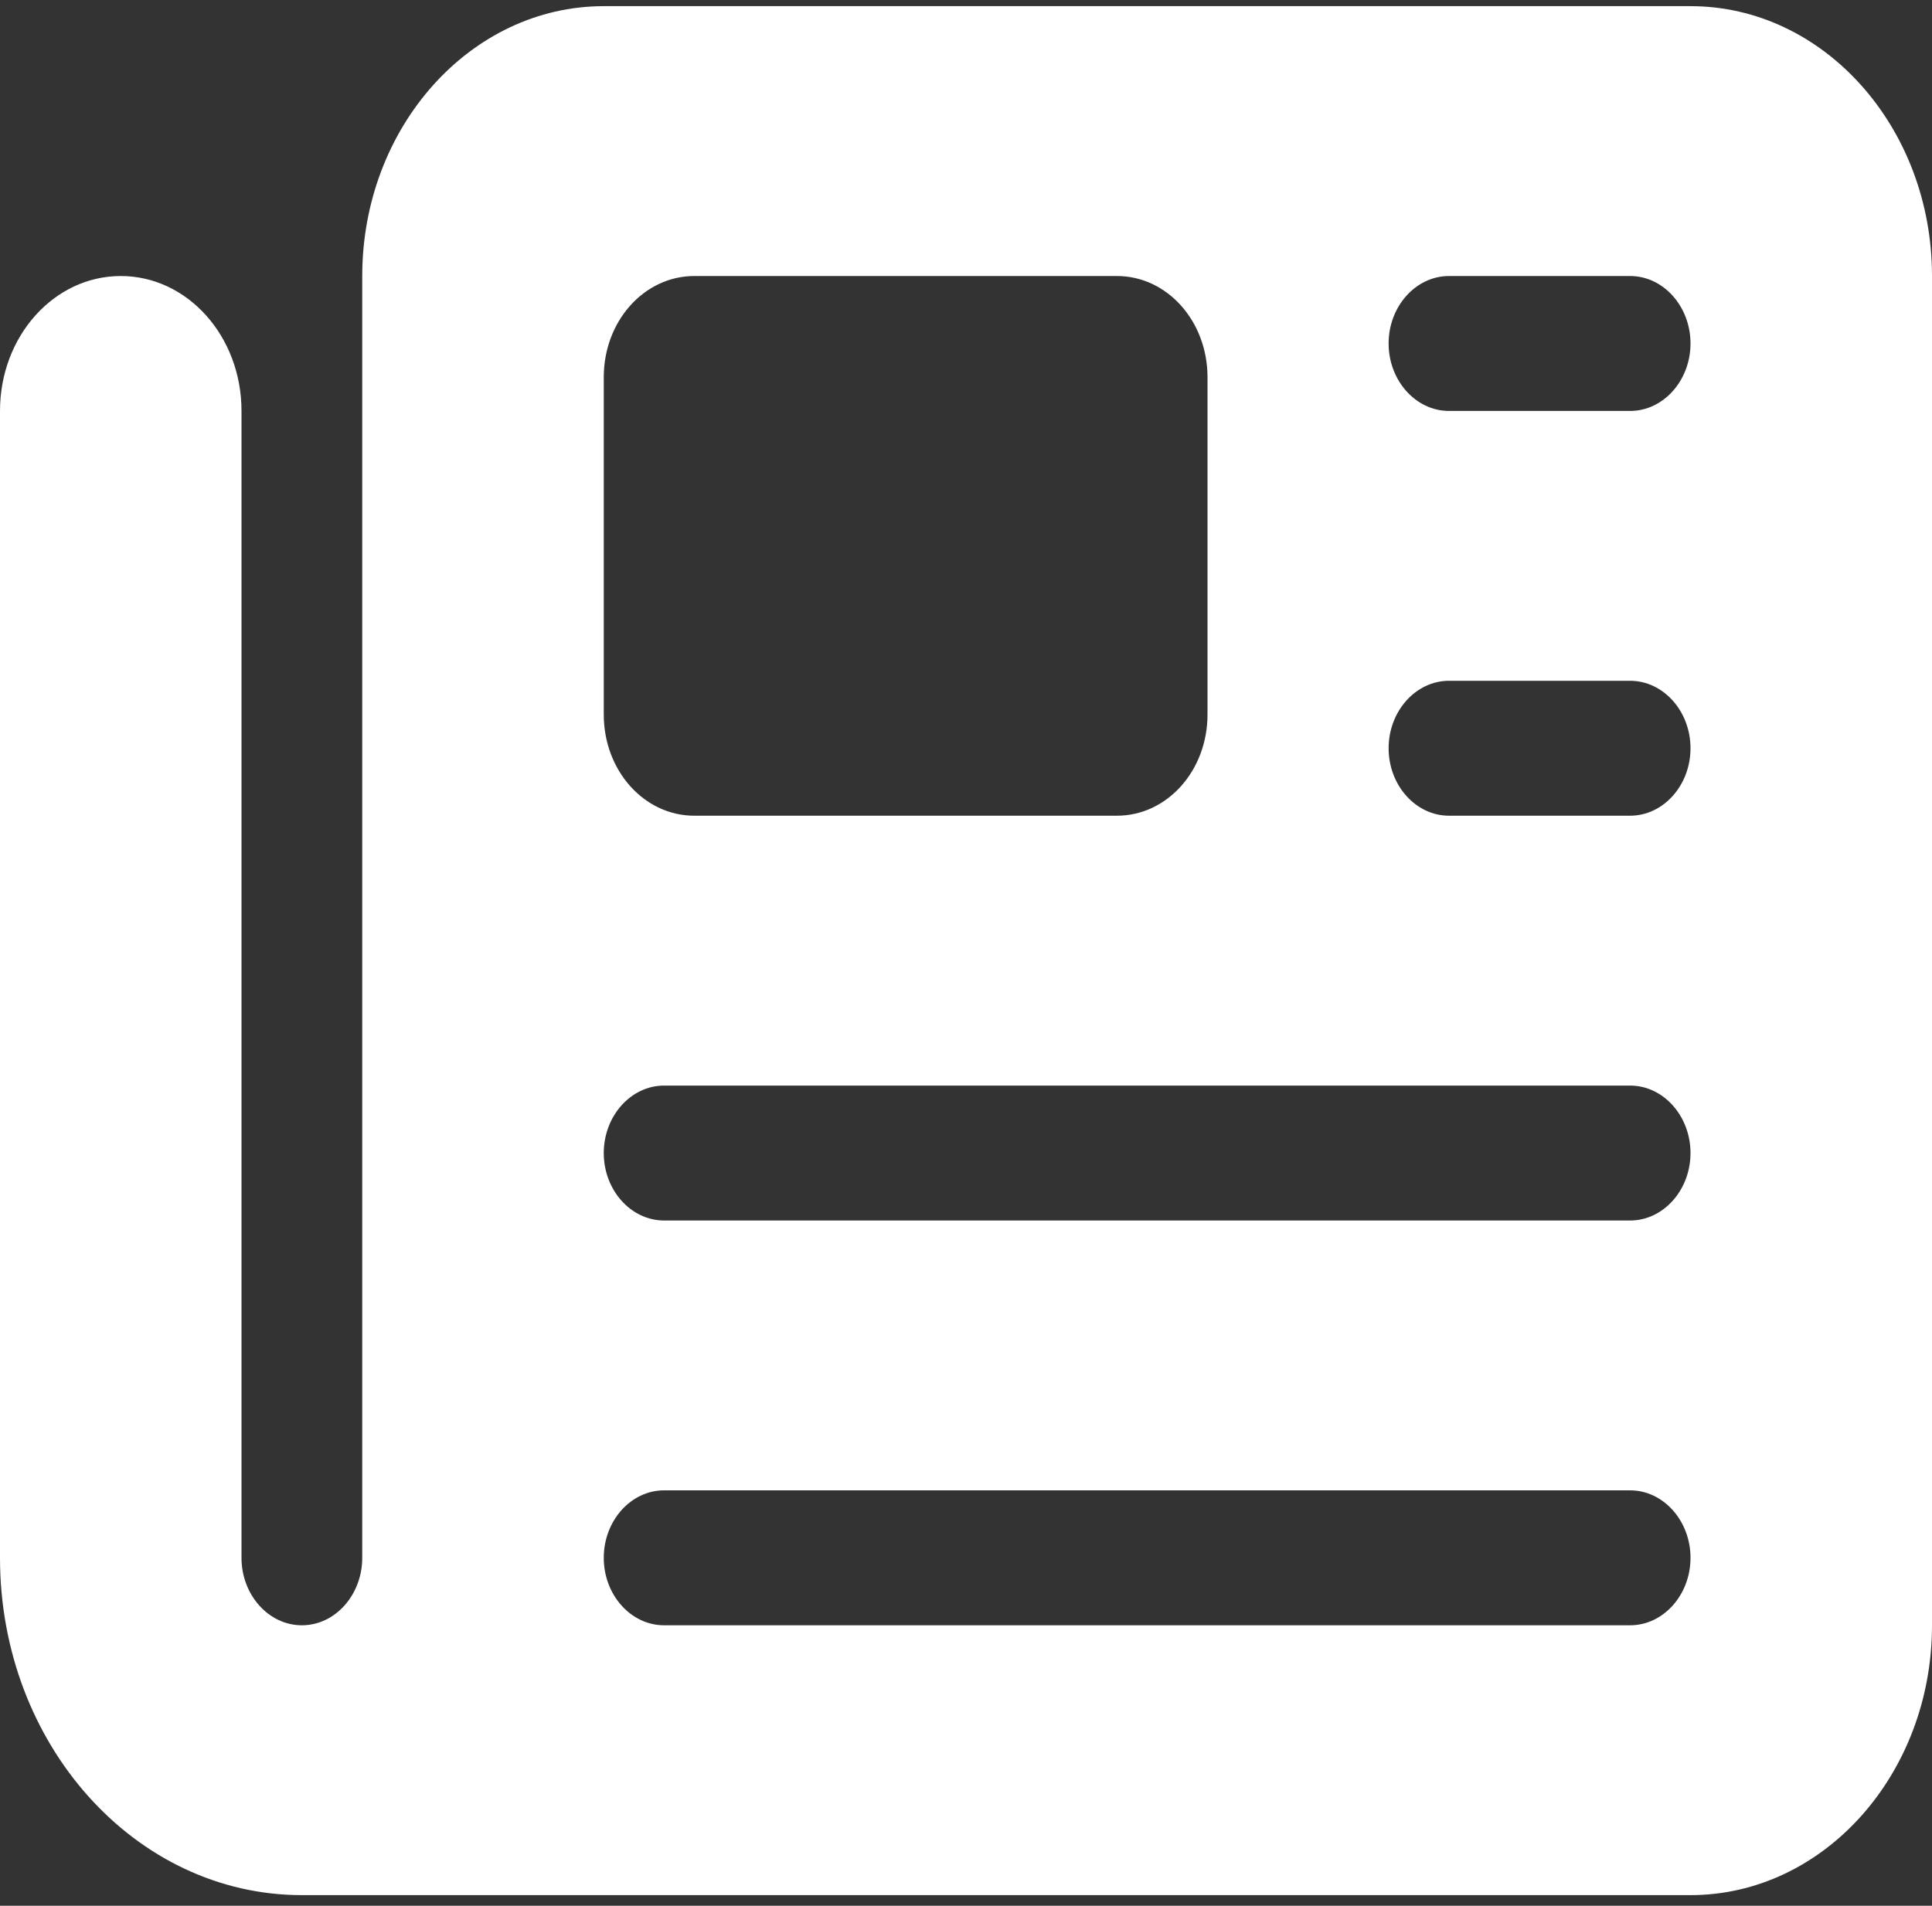 <?xml version="1.0" encoding="UTF-8"?> <svg xmlns="http://www.w3.org/2000/svg" width="75" height="74" viewBox="0 0 75 74" fill="none"><rect x="0" y="0" width="75" height="74" fill="#333333" stroke="none"/><path d="M14.062 10.718C14.062 4.938 18.267 0.239 23.438 0.239H65.625C70.796 0.239 75 4.938 75 10.718V63.11C75 68.889 70.796 73.588 65.625 73.588H11.719C5.244 73.588 0 67.727 0 60.49V15.957C0 13.059 2.095 10.718 4.688 10.718C7.28 10.718 9.375 13.059 9.375 15.957V60.49C9.375 61.931 10.43 63.11 11.719 63.11C13.008 63.11 14.062 61.931 14.062 60.49V10.718ZM23.438 14.647V27.745C23.438 29.923 25.005 31.674 26.953 31.674H43.359C45.308 31.674 46.875 29.923 46.875 27.745V14.647C46.875 12.47 45.308 10.718 43.359 10.718H26.953C25.005 10.718 23.438 12.47 23.438 14.647ZM53.906 13.337C53.906 14.778 54.961 15.957 56.25 15.957H63.281C64.57 15.957 65.625 14.778 65.625 13.337C65.625 11.896 64.57 10.718 63.281 10.718H56.25C54.961 10.718 53.906 11.896 53.906 13.337ZM53.906 29.055C53.906 30.496 54.961 31.674 56.25 31.674H63.281C64.57 31.674 65.625 30.496 65.625 29.055C65.625 27.614 64.57 26.435 63.281 26.435H56.25C54.961 26.435 53.906 27.614 53.906 29.055ZM23.438 44.773C23.438 46.213 24.492 47.392 25.781 47.392H63.281C64.57 47.392 65.625 46.213 65.625 44.773C65.625 43.332 64.57 42.153 63.281 42.153H25.781C24.492 42.153 23.438 43.332 23.438 44.773ZM23.438 60.49C23.438 61.931 24.492 63.11 25.781 63.11H63.281C64.57 63.11 65.625 61.931 65.625 60.49C65.625 59.049 64.57 57.87 63.281 57.87H25.781C24.492 57.87 23.438 59.049 23.438 60.49Z" fill="white"></path></svg> 